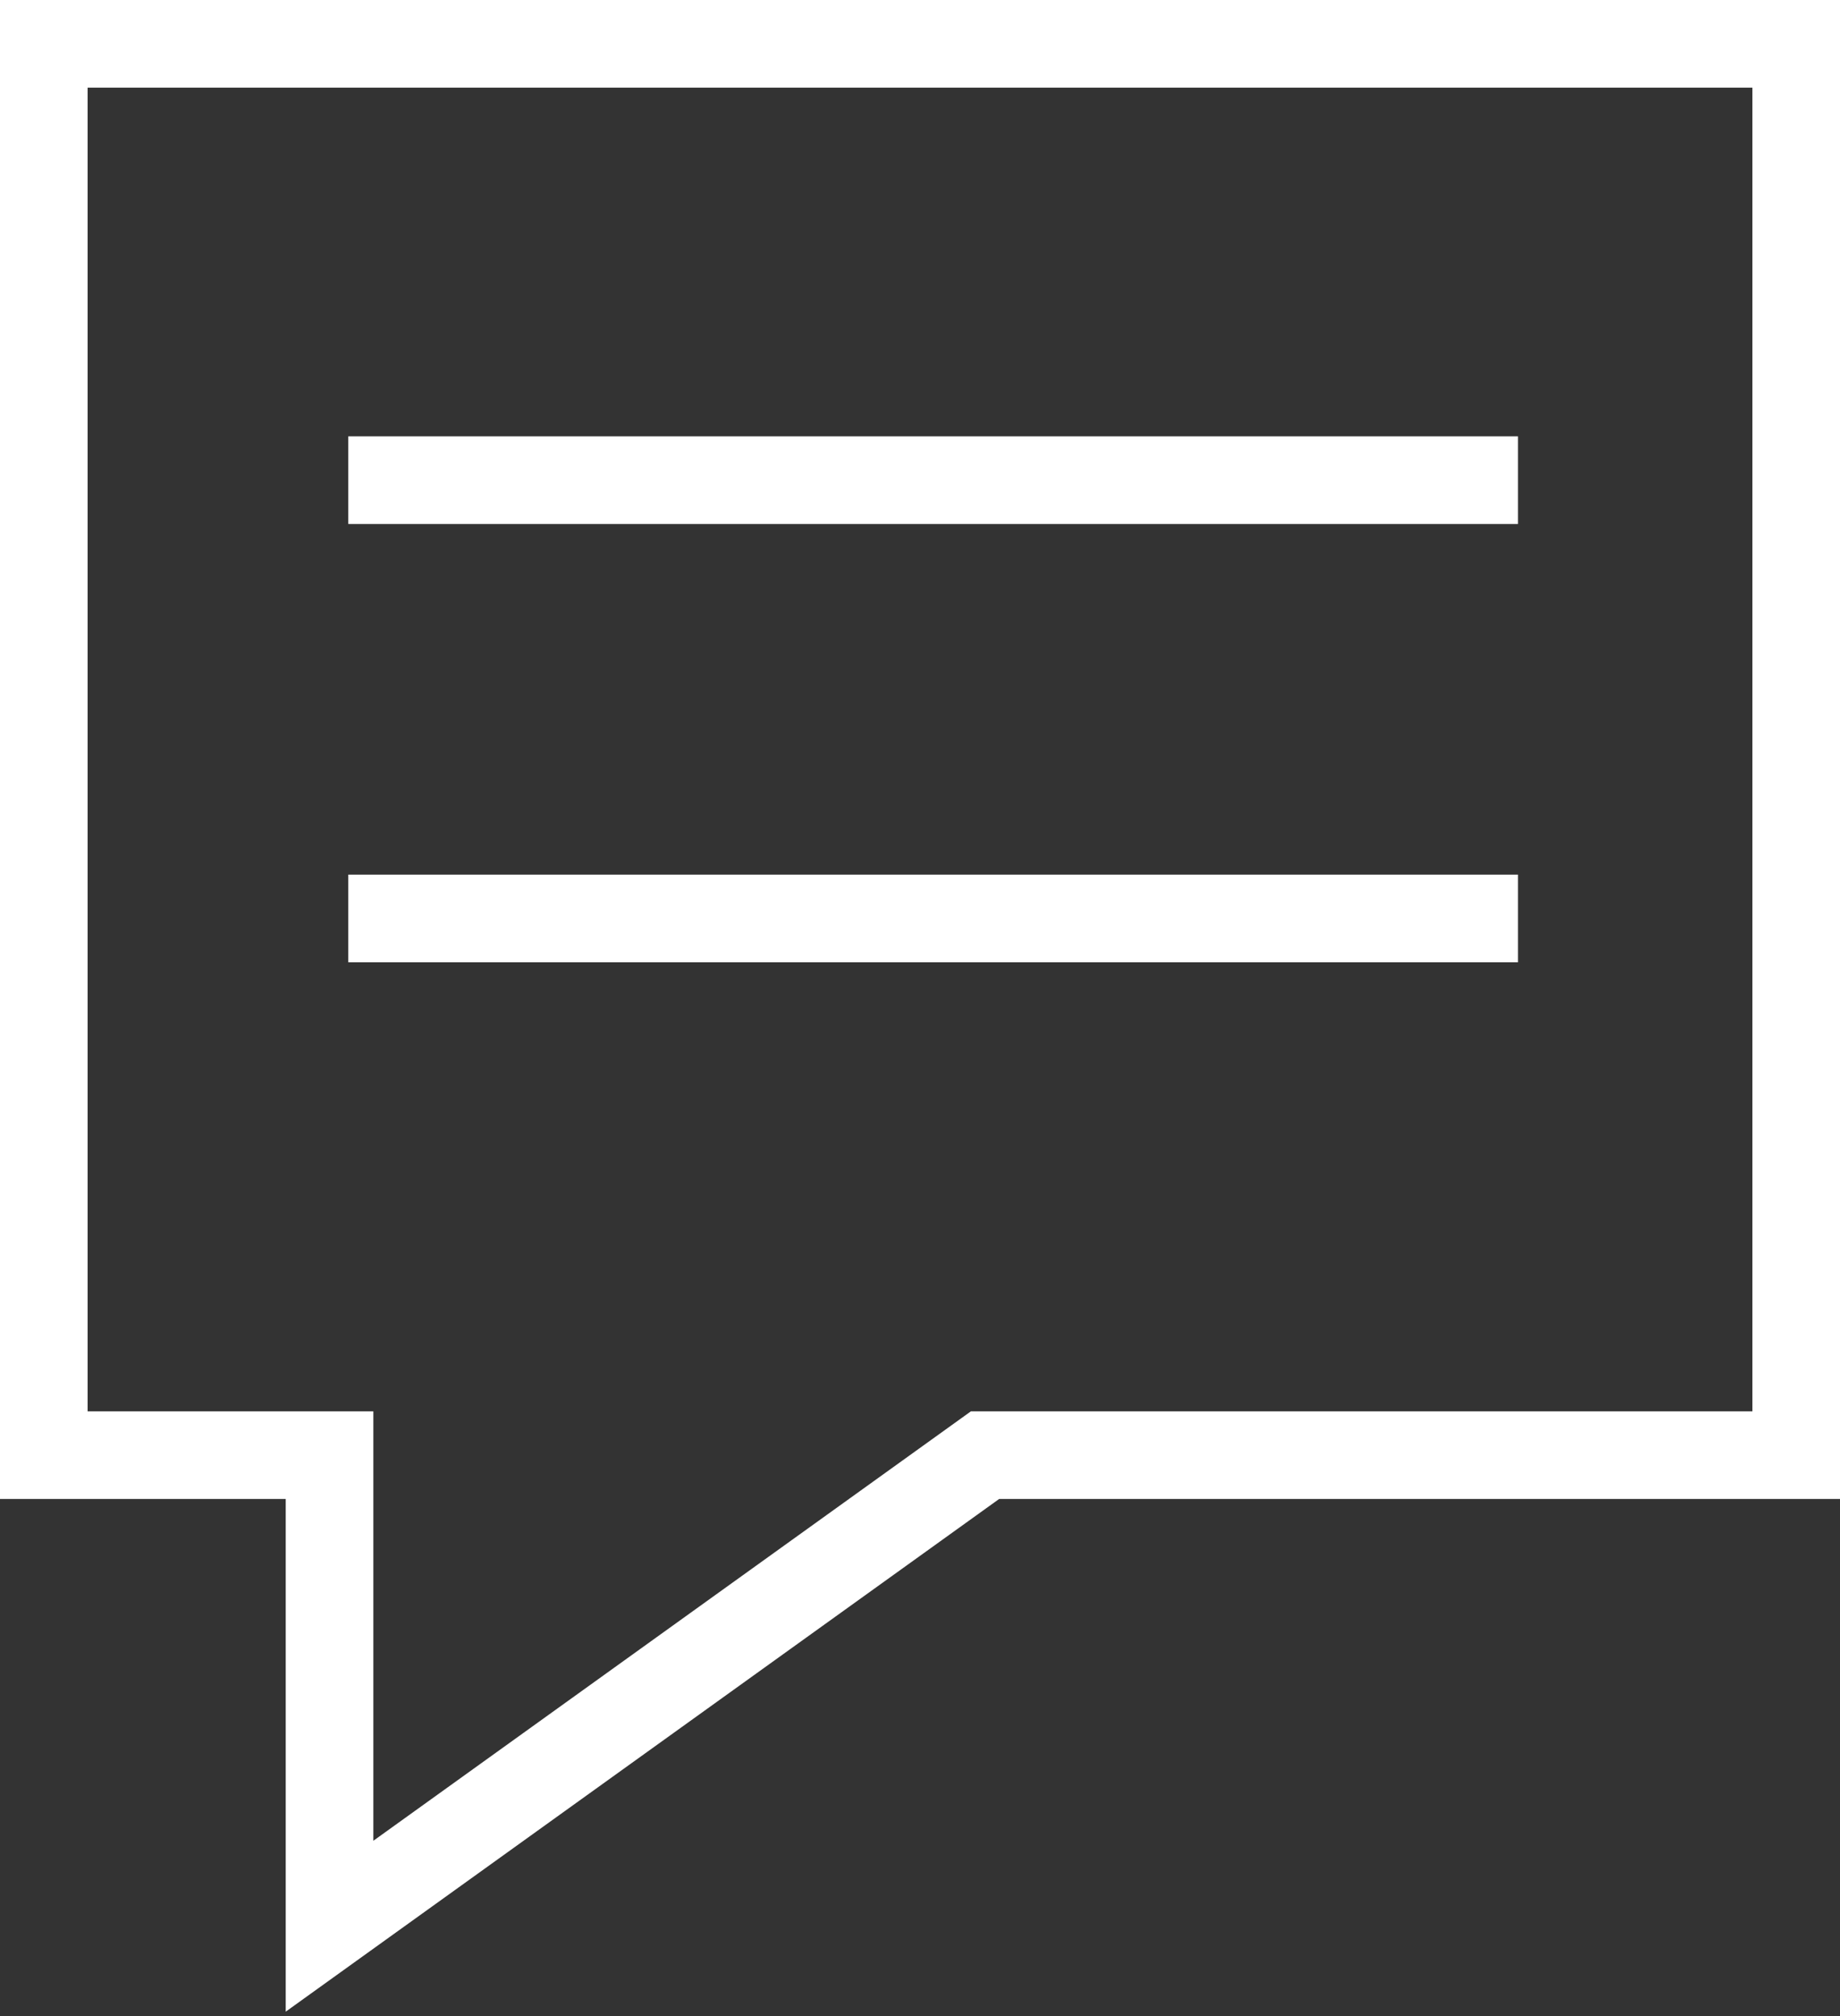 <?xml version="1.0" encoding="UTF-8"?>
<svg width="21px" height="23px" viewBox="0 0 21 23" version="1.1" xmlns="http://www.w3.org/2000/svg" xmlns:xlink="http://www.w3.org/1999/xlink">
    <rect x="0" y="0" width="21" height="23" fill="#333333" stroke="none"/>
    <!-- Generator: Sketch 50.2 (55047) - http://www.bohemiancoding.com/sketch -->
    <title>News</title>
    <desc>Created with Sketch.</desc>
    <defs></defs>
    <g id="Home" stroke="none" stroke-width="1" fill="none" fill-rule="evenodd">
        <g transform="translate(-453, -255)" id="News" stroke="#FFFFFF">
            <g transform="translate(454, 256)">
                <path d="M10.242,15.601 L2.761,20.975 L2.761,15.601 L-0.5,15.601 L-0.5,-0.5 L19.5,-0.5 L19.5,15.601 L10.242,15.601 Z" id="Shape" fill-rule="nonzero"></path>
                <path d="M3.475,9.478 L15.825,9.478" id="Line-3" stroke-linecap="square"></path>
                <path d="M3.475,4.478 L15.825,4.478" id="Line-3" stroke-linecap="square"></path>
            </g>
        </g>
    </g>
</svg>